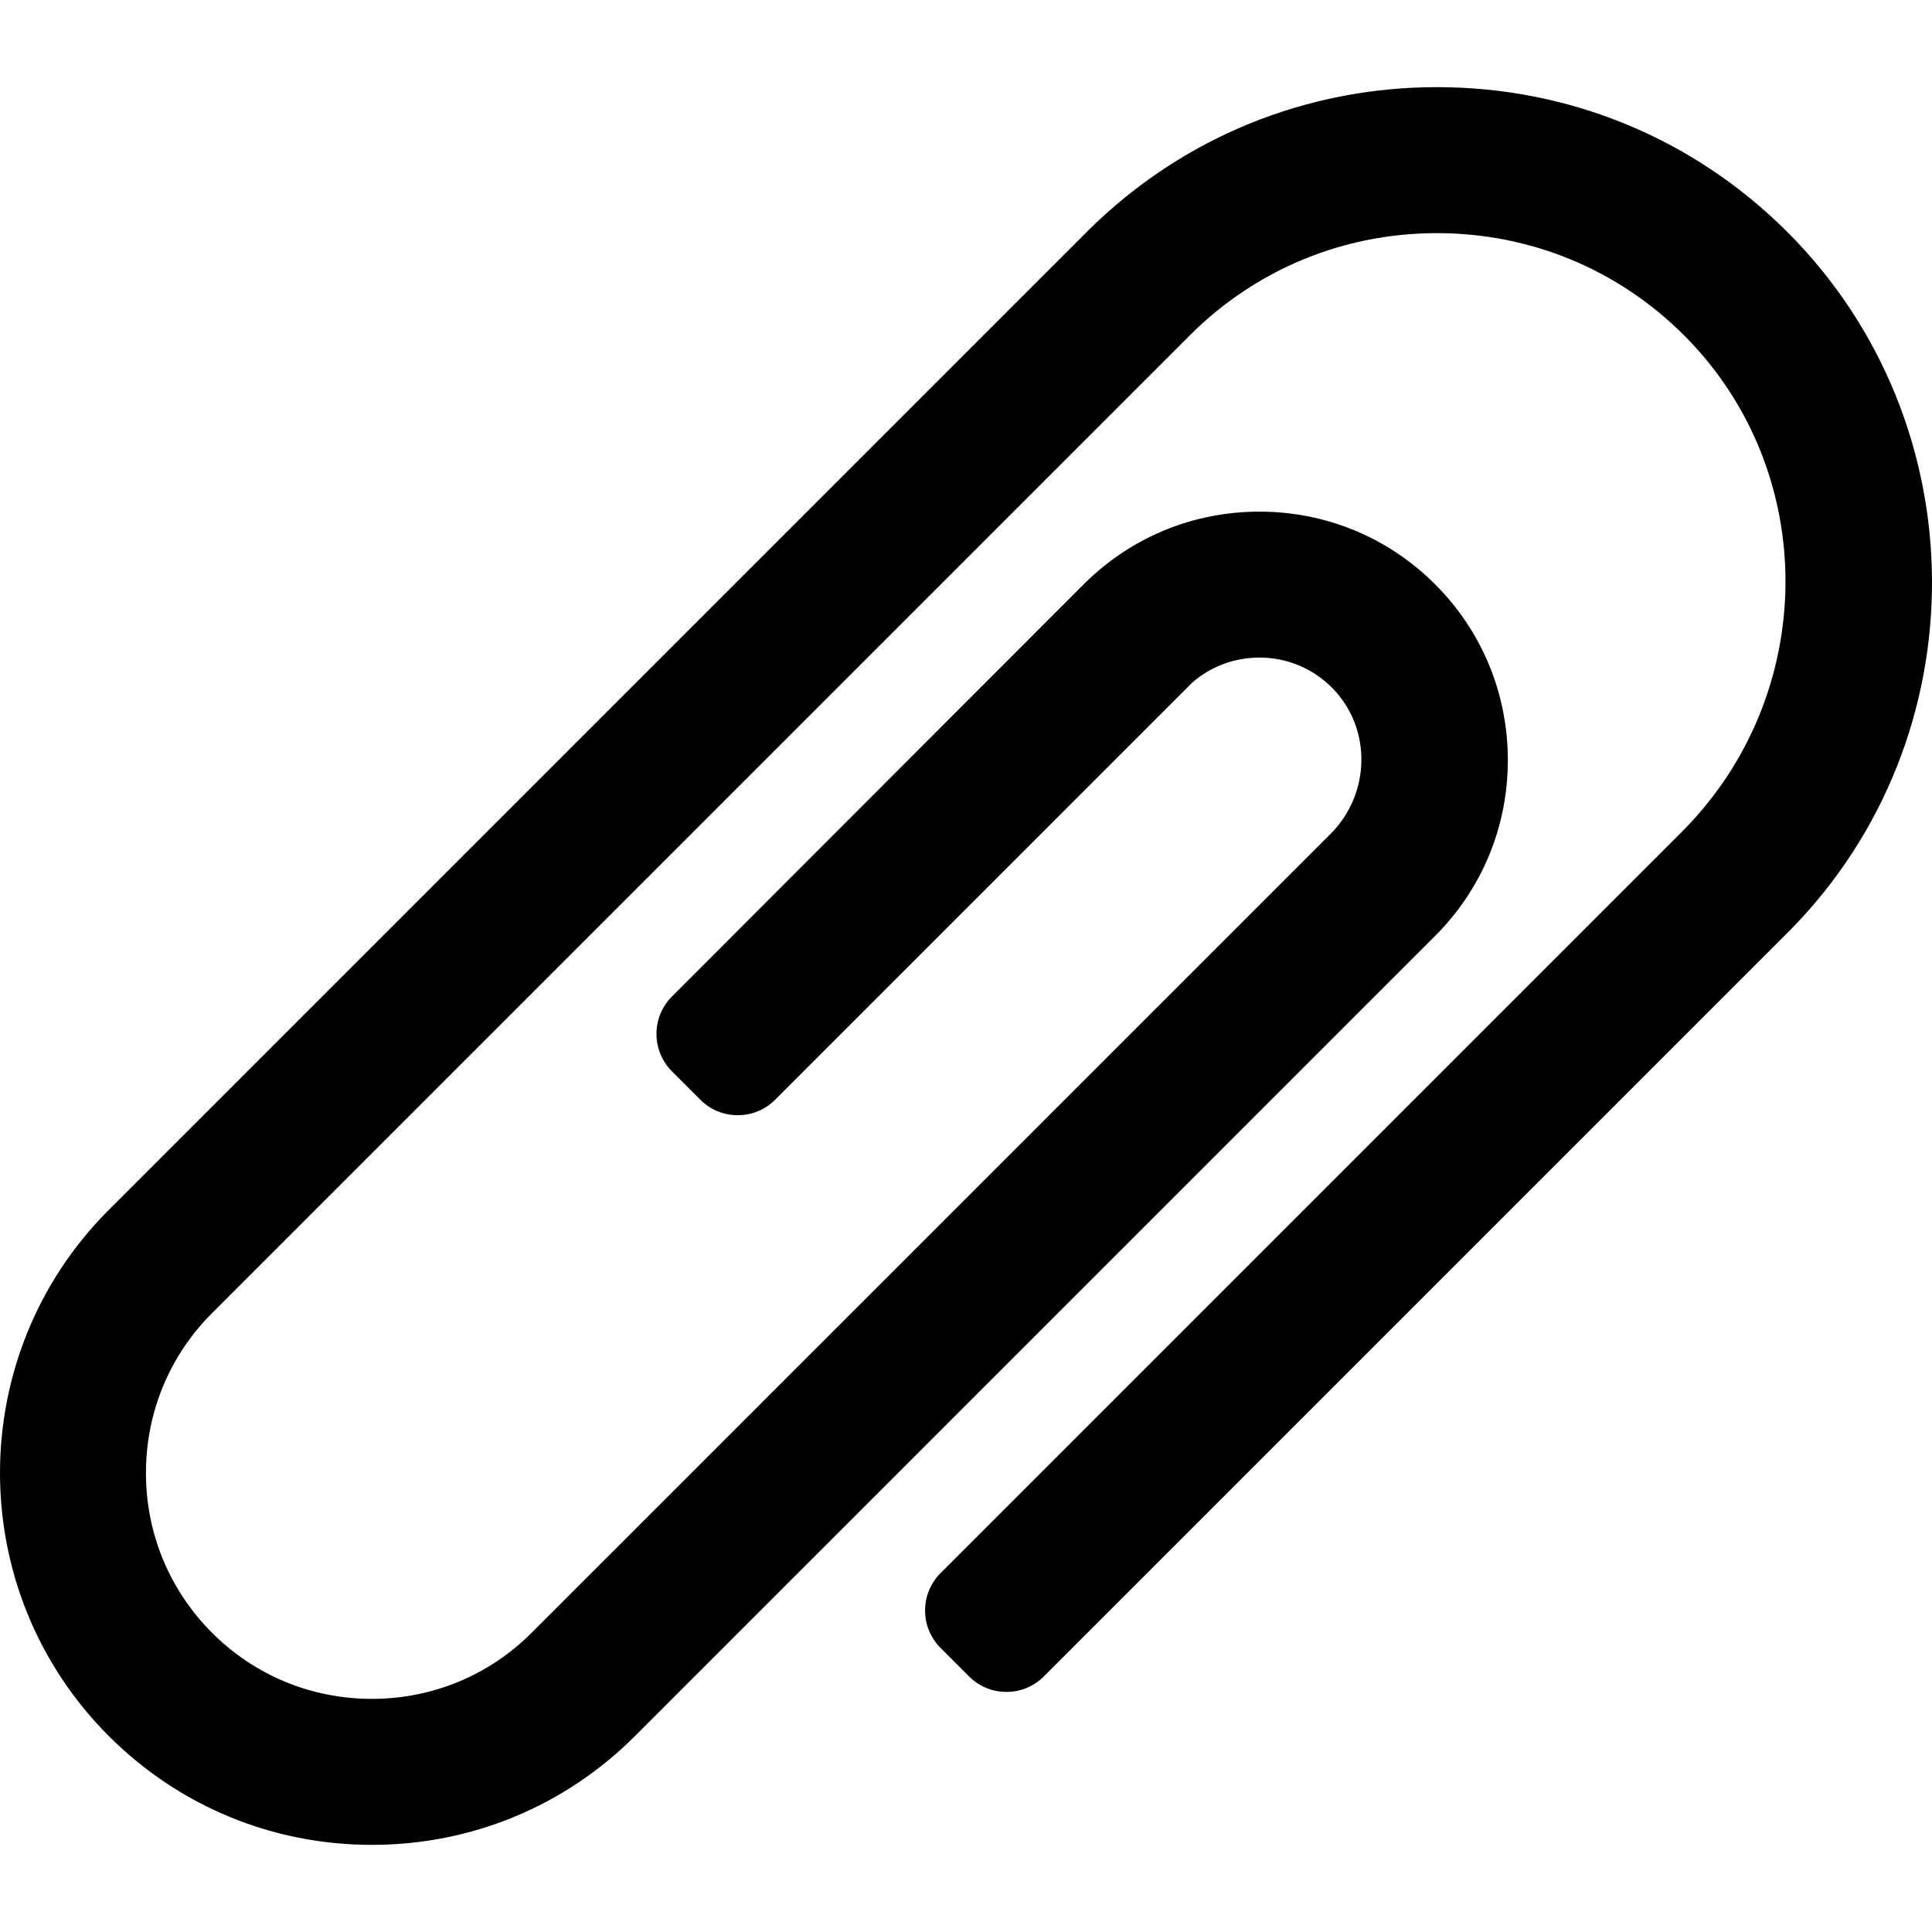 <?xml version="1.0" encoding="iso-8859-1"?>
<!-- Uploaded to: SVG Repo, www.svgrepo.com, Generator: SVG Repo Mixer Tools -->
<!DOCTYPE svg PUBLIC "-//W3C//DTD SVG 1.1//EN" "http://www.w3.org/Graphics/SVG/1.1/DTD/svg11.dtd">
<svg fill="#000000" version="1.1" id="Capa_1" xmlns="http://www.w3.org/2000/svg" xmlns:xlink="http://www.w3.org/1999/xlink" 
	 width="800px" height="800px" viewBox="0 0 576.85 576.85"
	 xml:space="preserve">
<g>
	<g>
		<path d="M189.239,517.987l238.933-238.933c28.734-28.734,28.704-75.501-0.038-104.243c-28.727-28.727-75.471-28.734-104.205,0
			L200.976,297.889c-5.97,5.977-5.967,15.66,0.006,21.633l8.474,8.474c5.975,5.975,15.662,5.975,21.637,0L355.737,203.35
			c12.28-10.624,31.021-9.975,42.566,1.876c11.941,12.257,11.444,31.981-0.655,44.081L159.073,487.882
			c-26.489,26.488-69.624,26.473-96.104-0.008c-26.511-26.511-26.526-69.646-0.007-96.164L354.903,99.768
			c40.987-40.987,107.709-40.859,148.545,0.271c40.813,41.107,39.974,107.775-0.988,148.736L281.19,470.046
			c-5.975,5.975-5.975,15.662,0,21.637l8.498,8.498c5.976,5.976,15.662,5.976,21.638,0l222.779-222.779
			c56.707-57.566,56.451-150.528-0.791-207.77s-150.182-57.476-207.74-0.762L32.818,361.627
			c-43.097,43.097-43.097,113.24,0.03,156.368C75.968,561.114,146.112,561.114,189.239,517.987z"/>
		<path d="M111.044,550.833c-0.004,0-0.003,0-0.007,0c-29.702-0.001-57.596-11.538-78.543-32.484
			c-43.314-43.314-43.327-113.778-0.03-157.075L325.22,68.517c27.815-27.407,64.696-42.5,103.85-42.5
			c39.554,0,76.7,15.364,104.598,43.262c57.266,57.265,57.621,150.786,0.794,208.475L311.679,500.534
			c-2.984,2.984-6.952,4.628-11.173,4.628c-4.22,0-8.188-1.644-11.172-4.628l-8.498-8.498c-2.984-2.984-4.628-6.951-4.628-11.172
			s1.644-8.188,4.628-11.172l221.27-221.271c40.939-40.938,41.382-107.345,0.987-148.03c-19.708-19.851-46.009-30.782-74.058-30.782
			c-27.901,0-54.104,10.836-73.779,30.512L63.315,392.063c-12.73,12.729-19.739,29.681-19.736,47.731
			c0.003,18.048,7.015,34.997,19.743,47.726c12.717,12.718,29.66,19.721,47.707,19.721c18.042,0,34.978-7.001,47.69-19.713
			l238.575-238.574c11.985-11.986,12.277-31.445,0.65-43.378c-5.806-5.96-13.599-9.242-21.941-9.242
			c-7.346,0-14.428,2.626-19.939,7.395L231.446,328.349c-2.984,2.984-6.952,4.628-11.172,4.628c-4.22,0-8.188-1.644-11.172-4.628
			l-8.474-8.474c-6.157-6.157-6.16-16.179-0.006-22.34l122.953-123.078c13.99-13.99,32.619-21.694,52.455-21.694
			c19.838,0,38.468,7.705,52.457,21.694c13.997,13.997,21.71,32.634,21.719,52.478c0.01,19.847-7.69,38.482-21.681,52.472
			L189.592,518.341C168.64,539.293,140.742,550.833,111.044,550.833z M429.07,27.017c-38.89,0-75.521,14.99-103.146,42.209
			L33.171,361.98c-42.907,42.907-42.894,112.736,0.03,155.661c20.758,20.758,48.401,32.19,77.836,32.191c0.002,0,0.005,0,0.007,0
			c29.433,0,57.077-11.435,77.841-32.199l238.933-238.933c13.801-13.801,21.397-32.185,21.388-51.765
			c-0.009-19.577-7.618-37.963-21.426-51.771c-13.801-13.801-32.18-21.401-51.75-21.401c-19.569,0-37.947,7.601-51.748,21.401
			L201.329,298.242c-5.764,5.771-5.762,15.158,0.006,20.926l8.474,8.474c2.795,2.795,6.512,4.335,10.465,4.335
			c3.953,0,7.669-1.54,10.465-4.335l124.645-124.645c5.72-4.95,13.034-7.663,20.62-7.663c8.615,0,16.662,3.39,22.658,9.544
			c12.006,12.323,11.71,32.413-0.66,44.784L159.426,488.235c-12.901,12.9-30.088,20.006-48.397,20.006
			c-18.314,0-35.508-7.107-48.414-20.014c-12.917-12.918-20.033-30.118-20.036-48.433c-0.003-18.318,7.11-35.521,20.029-48.438
			L354.549,99.414c19.865-19.865,46.318-30.805,74.486-30.805c28.317,0,54.87,11.037,74.767,31.078
			c40.782,41.076,40.339,108.115-0.989,149.442l-221.27,221.271c-2.795,2.795-4.335,6.512-4.335,10.465s1.54,7.67,4.335,10.465
			l8.498,8.498c2.796,2.796,6.513,4.335,10.465,4.335c3.953,0,7.67-1.539,10.466-4.335l222.779-222.779
			c56.44-57.295,56.087-150.185-0.791-207.063C505.251,42.276,468.356,27.017,429.07,27.017z"/>
	</g>
</g>
</svg>
